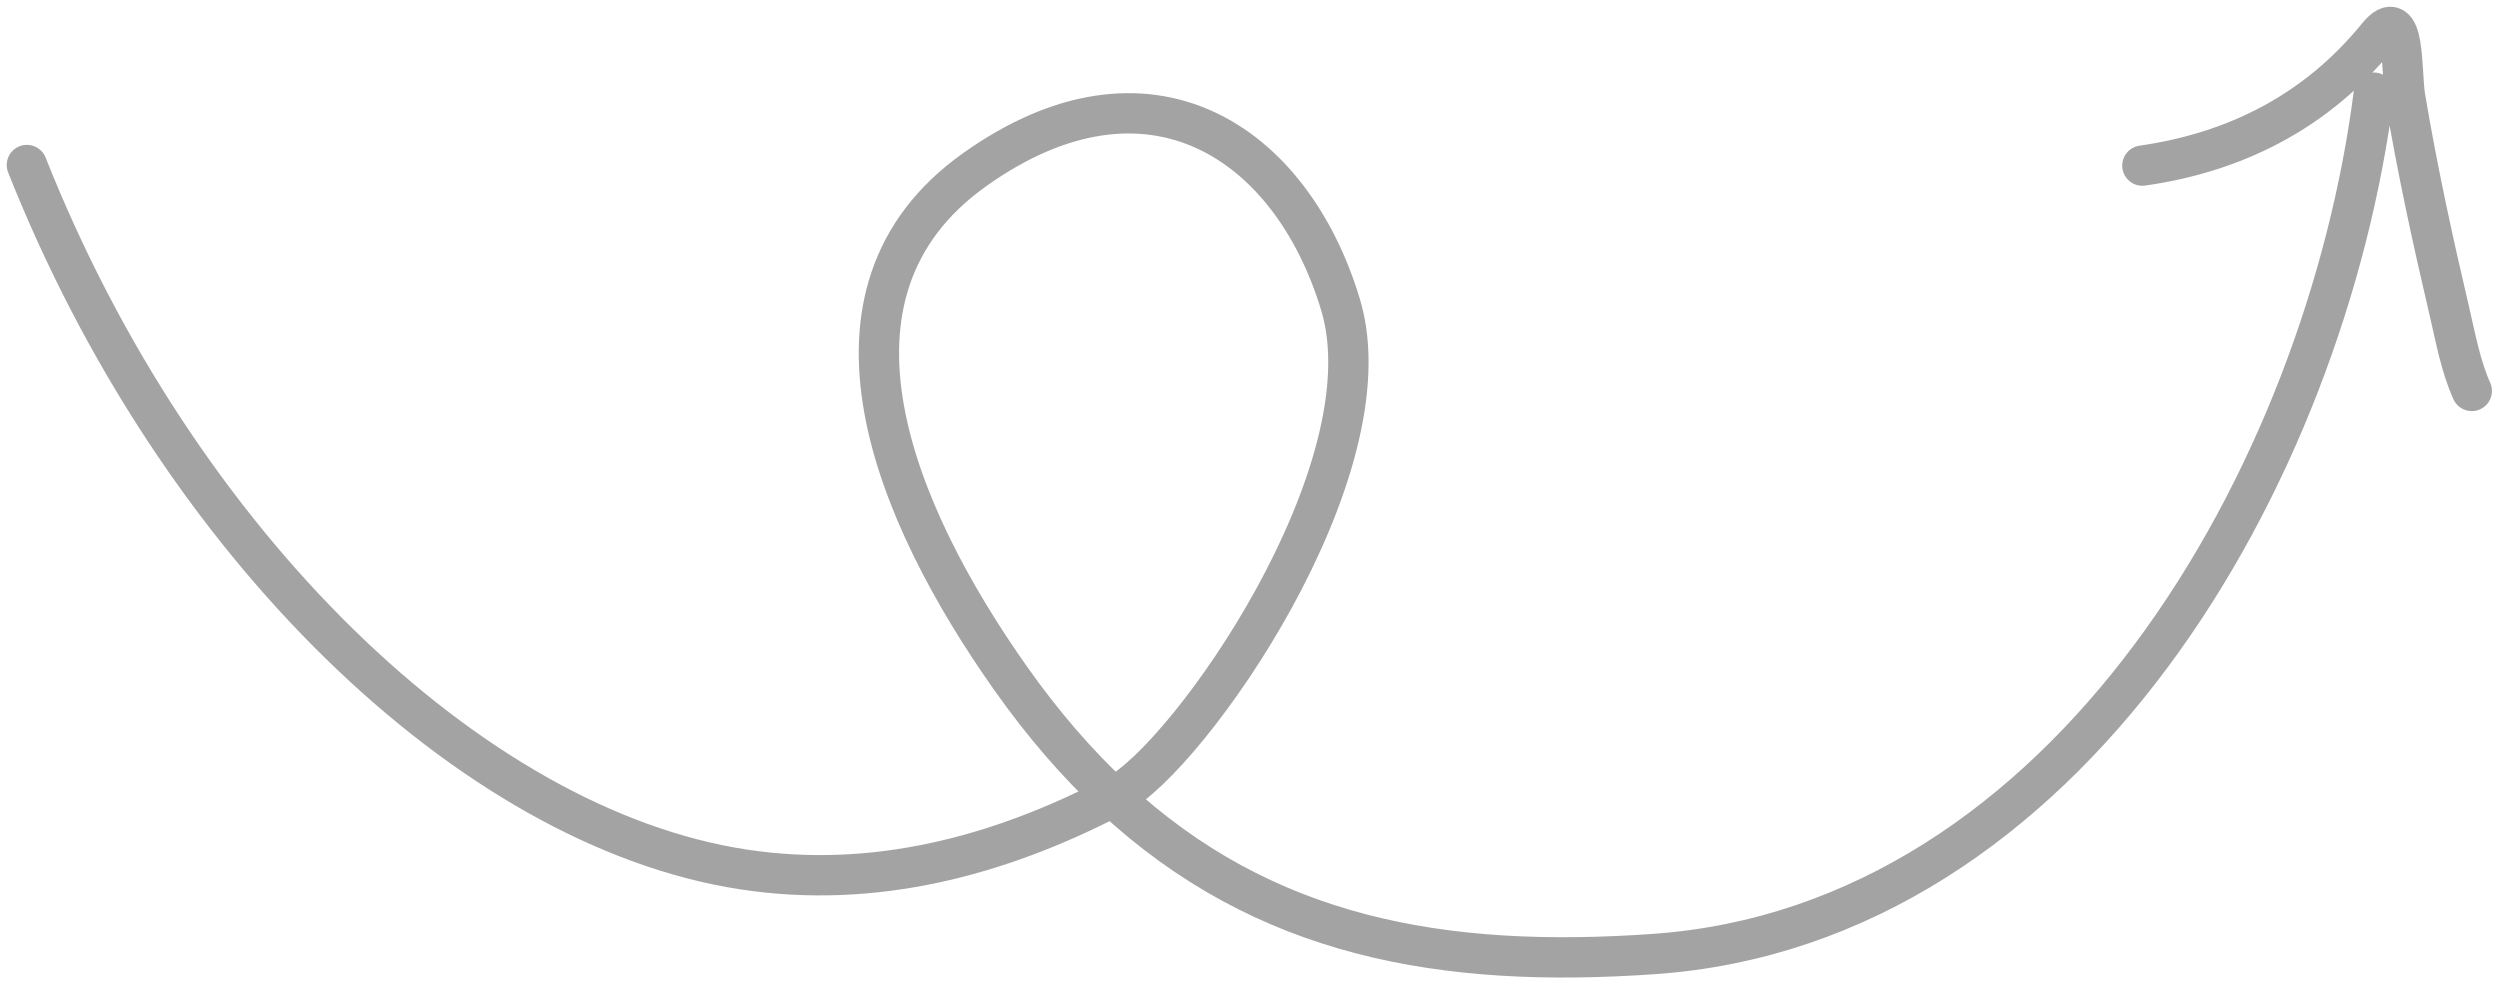 <?xml version="1.0" encoding="UTF-8"?> <svg xmlns="http://www.w3.org/2000/svg" width="186" height="73" viewBox="0 0 186 73" fill="none"><path d="M2 12.277C13.17 40.45 35.032 61.6 55.328 64.689C64.983 66.159 74.227 63.732 82.798 59.288M82.798 59.288C82.88 59.246 82.962 59.203 83.044 59.16C88.461 56.323 103.445 34.985 99.739 22.678C96.077 10.519 85.437 3.428 72.513 12.624C59.589 21.821 66.581 38.26 75.165 50.431C77.597 53.881 80.14 56.812 82.798 59.288ZM82.798 59.288C94.033 69.754 107.331 72.086 123.064 70.979C153.958 68.805 173.012 35.247 176.618 6.895M159.393 12.322C166.188 11.353 172.279 8.383 176.899 2.691C178.974 0.135 178.63 5.356 178.941 7.211C179.841 12.577 180.989 17.853 182.231 23.147C182.705 25.169 183.066 27.22 183.901 29.086" stroke="#A3A3A3" stroke-width="3" stroke-linecap="round"></path></svg> 